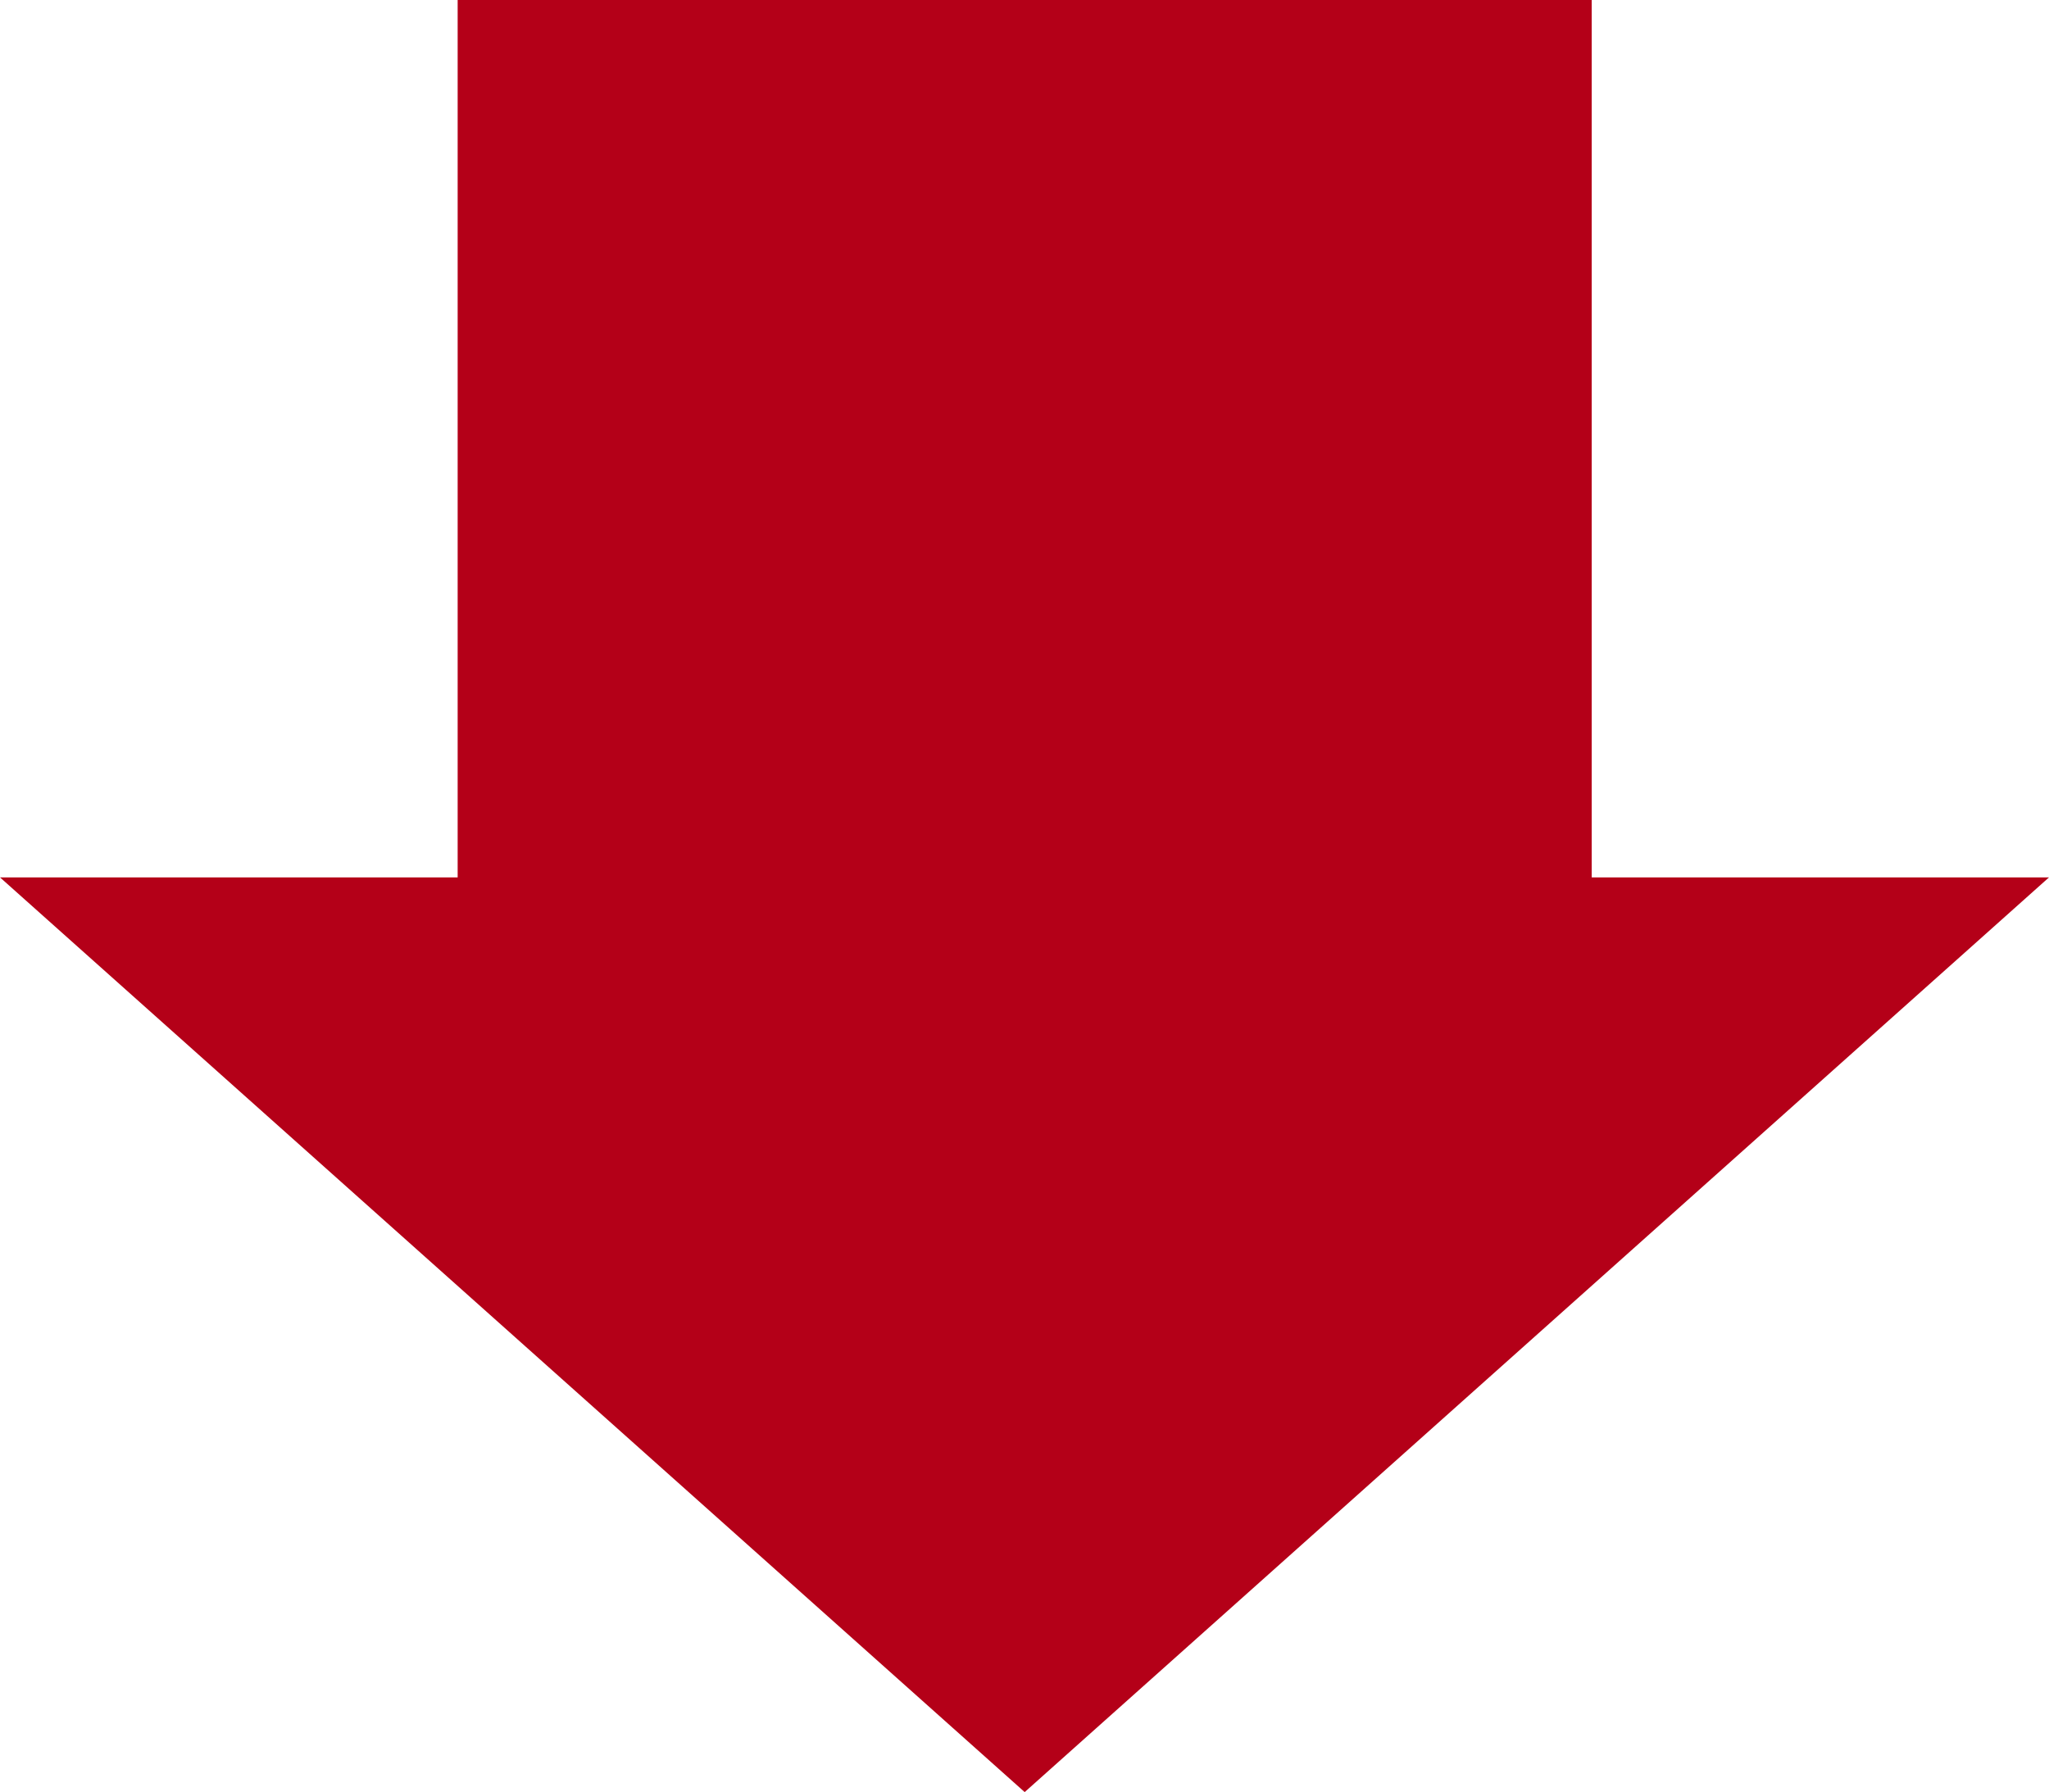 <?xml version="1.0" encoding="UTF-8"?>
<svg id="_イヤー_2" data-name="レイヤー 2" xmlns="http://www.w3.org/2000/svg" viewBox="0 0 56.01 49">
  <defs>
    <style>
      .cls-1 {
        fill: #b40018;
      }
    </style>
  </defs>
  <g id="_ザイン" data-name="デザイン">
    <polygon class="cls-1" points="43.51 23.99 43.51 0 12.51 0 12.51 23.99 0 23.99 28.01 49 56.01 23.99 43.51 23.99"/>
  </g>
</svg>